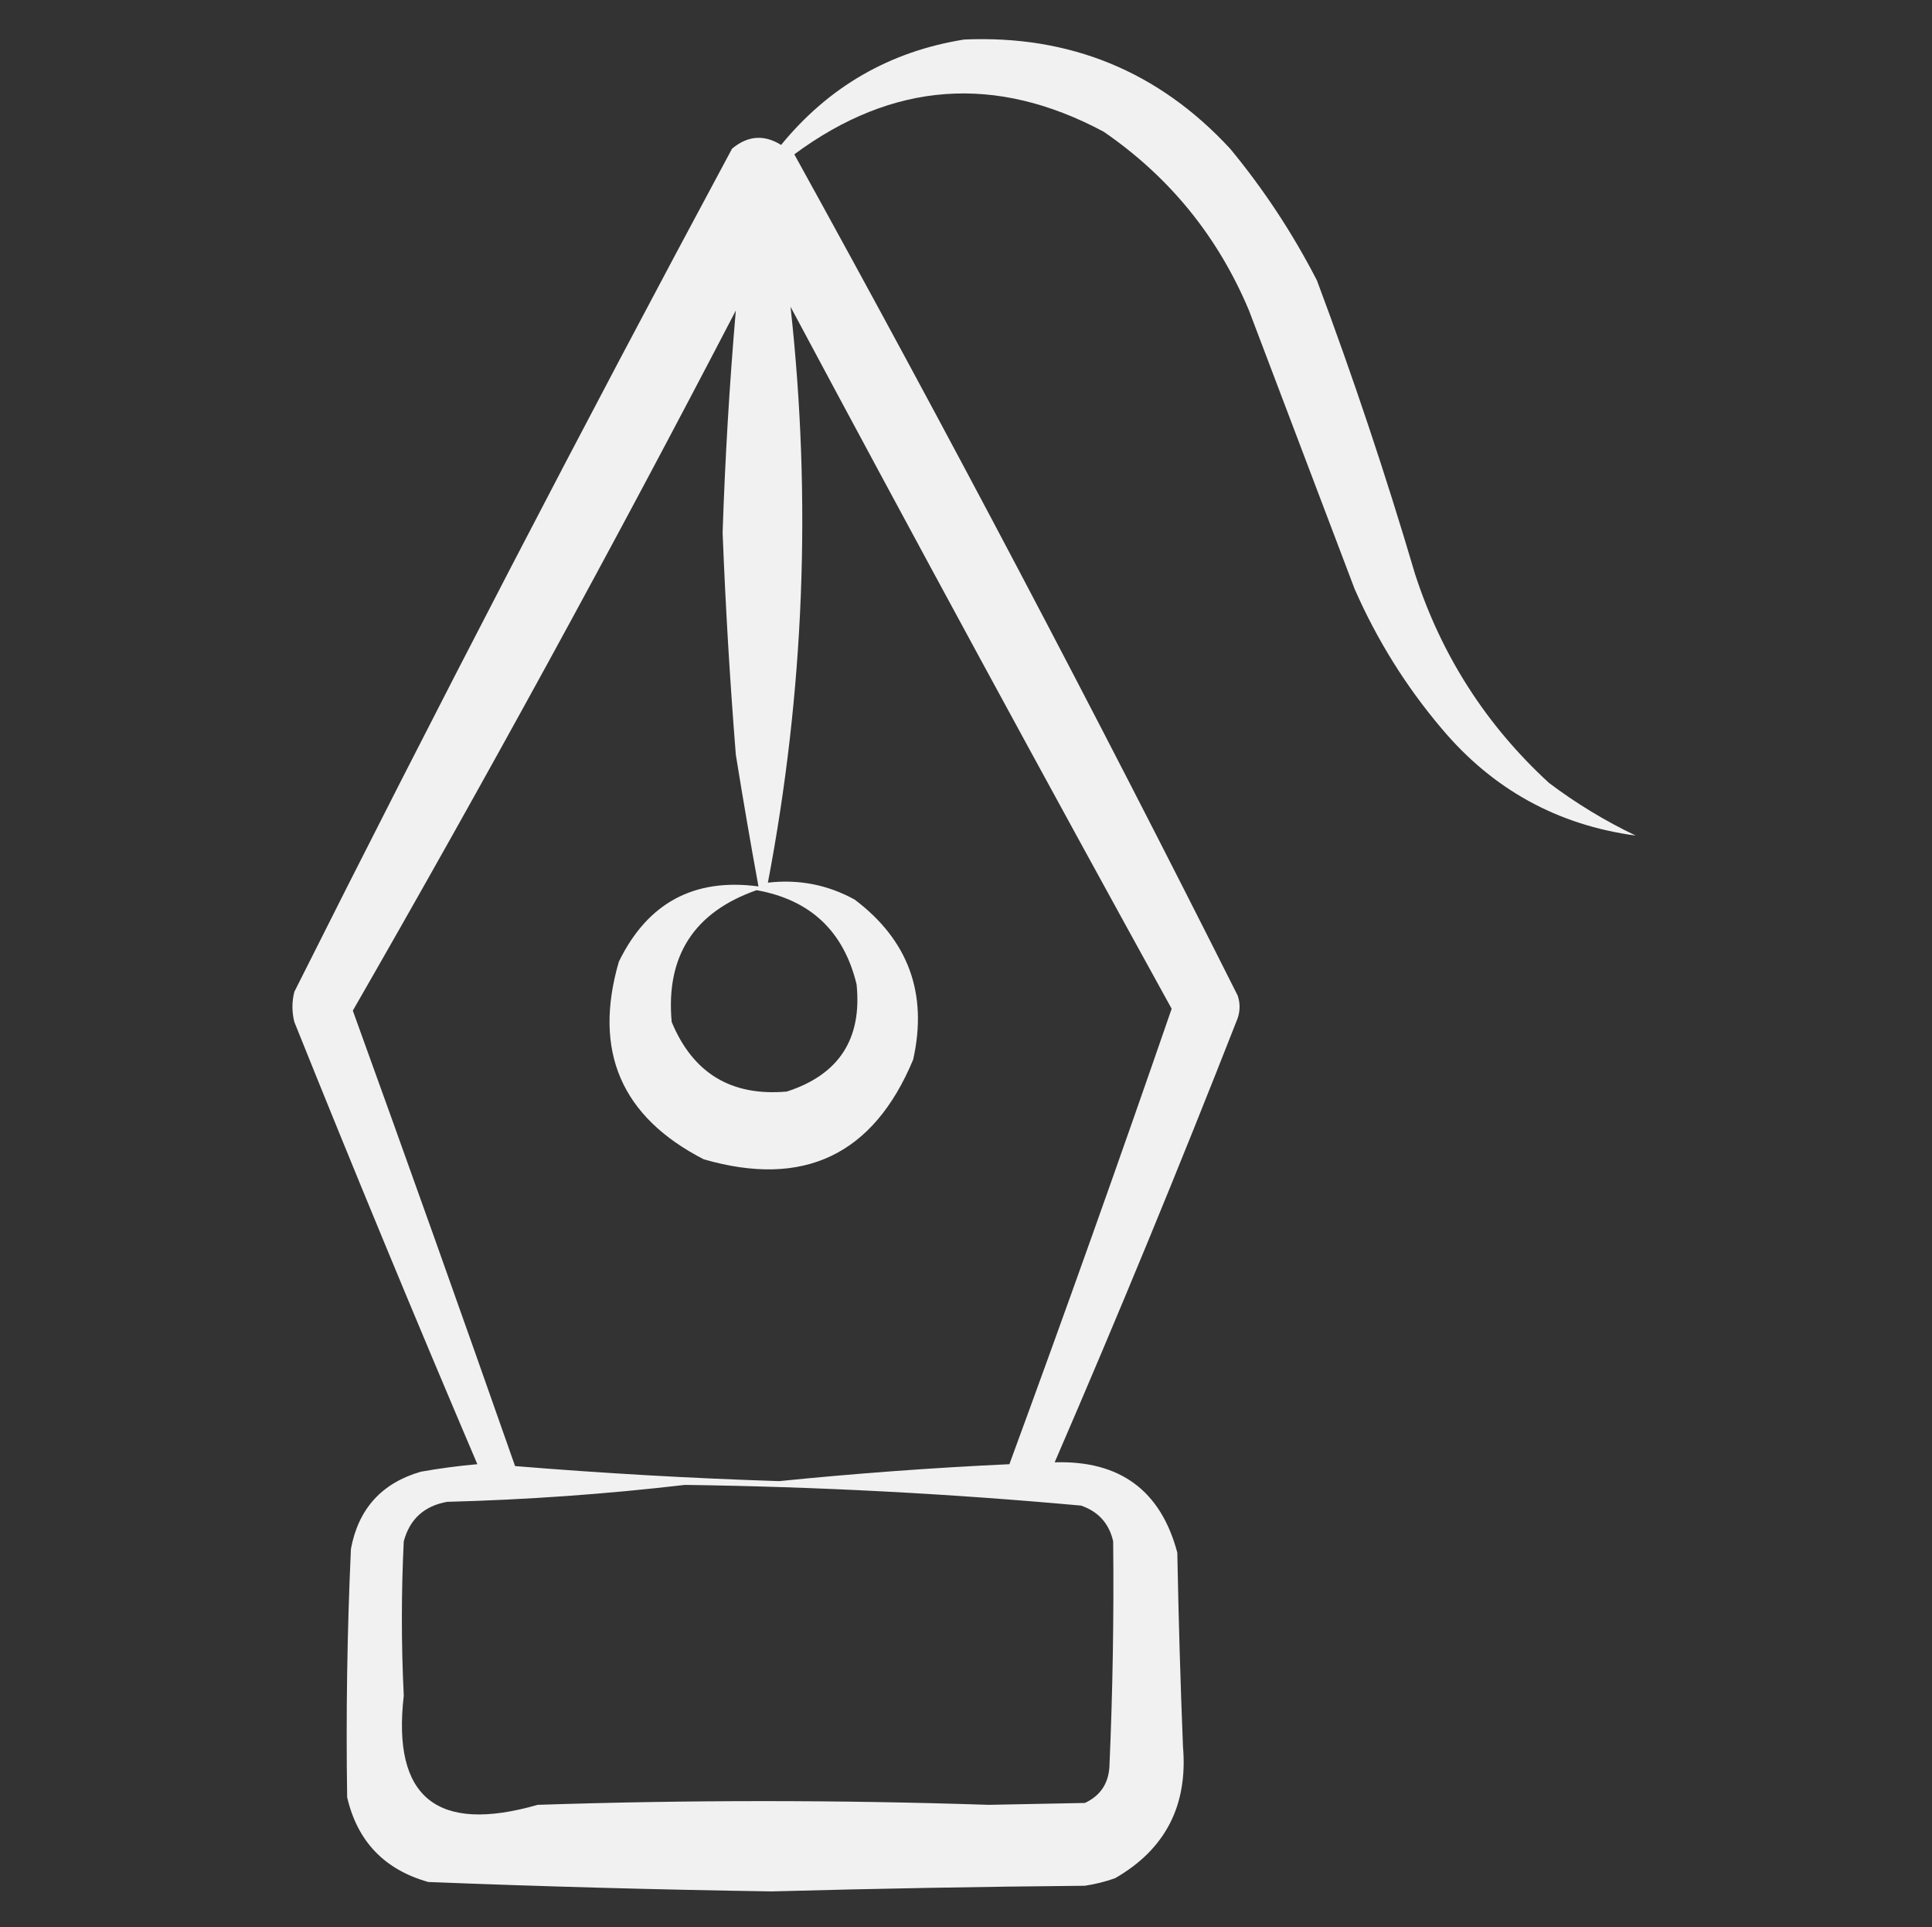 <?xml version="1.0" encoding="UTF-8"?> <svg xmlns="http://www.w3.org/2000/svg" width="368" height="367" viewBox="0 0 368 367" fill="none"><rect x="0" y="0" width="368" height="367" fill="#333333" stroke="none"/><path opacity="0.928" fill-rule="evenodd" clip-rule="evenodd" d="M183.641 7.527C203.796 6.649 220.686 13.578 234.313 28.314C240.717 36.063 246.227 44.426 250.844 53.402C257.734 71.807 263.964 90.443 269.531 109.312C274.567 124.835 283.073 138.096 295.047 149.095C300.198 152.98 305.708 156.325 311.578 159.13C296.63 157.11 284.292 150.3 274.563 138.701C267.792 130.703 262.282 121.863 258.031 112.18C251.323 94.498 244.614 76.818 237.906 59.136C231.995 45.056 222.771 33.706 210.234 25.089C189.678 14.094 170.033 15.527 151.297 29.39C180.455 82.169 208.606 135.57 235.75 189.594C236.229 191.027 236.229 192.461 235.75 193.894C224.622 222.29 213.002 250.485 200.891 278.476C213.316 278.099 221.102 283.834 224.25 295.68C224.479 307.989 224.838 320.294 225.328 332.595C226.294 343.812 221.982 352.175 212.391 357.682C210.521 358.342 208.604 358.82 206.641 359.116C186.751 359.294 166.865 359.652 146.984 360.191C125.158 359.858 103.356 359.26 81.578 358.399C73.234 356.051 68.082 350.675 66.125 342.271C65.885 326.498 66.125 310.729 66.844 294.963C68.266 287.332 72.699 282.435 80.141 280.268C83.713 279.633 87.307 279.156 90.922 278.835C79.011 250.894 67.391 222.819 56.062 194.611C55.583 192.699 55.583 190.788 56.062 188.877C83.11 134.928 110.901 81.407 139.438 28.314C142.417 25.821 145.531 25.582 148.781 27.598C157.879 16.482 169.499 9.791 183.641 7.527ZM150.578 58.42C174.502 103.151 198.699 147.712 223.172 192.102C213.135 221.181 202.833 250.092 192.266 278.835C177.621 279.514 163.007 280.589 148.422 282.06C131.646 281.523 114.875 280.567 98.109 279.193C87.956 250.252 77.654 221.341 67.203 192.461C92.434 148.593 116.752 104.151 140.156 59.136C138.948 73.192 138.109 87.289 137.641 101.428C138.192 115.519 139.031 129.616 140.156 143.719C141.513 152.147 142.95 160.51 144.469 168.806C132.2 167.161 123.335 171.94 117.875 183.142C112.929 200.153 118.32 212.697 134.047 220.774C153.083 226.274 166.38 219.942 173.938 201.779C176.748 189.197 173.034 179.043 162.797 171.315C157.647 168.483 152.137 167.408 146.266 168.09C153.186 131.762 154.623 95.205 150.578 58.42ZM144.109 169.523C154.35 171.35 160.699 177.323 163.156 187.443C164.227 197.858 159.795 204.668 149.859 207.872C139.296 208.806 131.988 204.385 127.938 194.611C126.8 182.068 132.19 173.706 144.109 169.523ZM130.453 282.777C155.656 283.123 180.812 284.437 205.922 286.72C209.227 287.865 211.264 290.135 212.031 293.529C212.184 307.867 211.944 322.203 211.313 336.537C211.088 339.737 209.531 342.008 206.641 343.347C200.531 343.466 194.422 343.585 188.313 343.705C159.683 342.76 131.052 342.76 102.422 343.705C83.182 349.221 74.677 342.292 76.906 322.918C76.427 313.121 76.427 303.326 76.906 293.529C78.041 289.293 80.796 286.784 85.172 286.003C100.423 285.599 115.517 284.524 130.453 282.777Z" fill="white"></path></svg> 